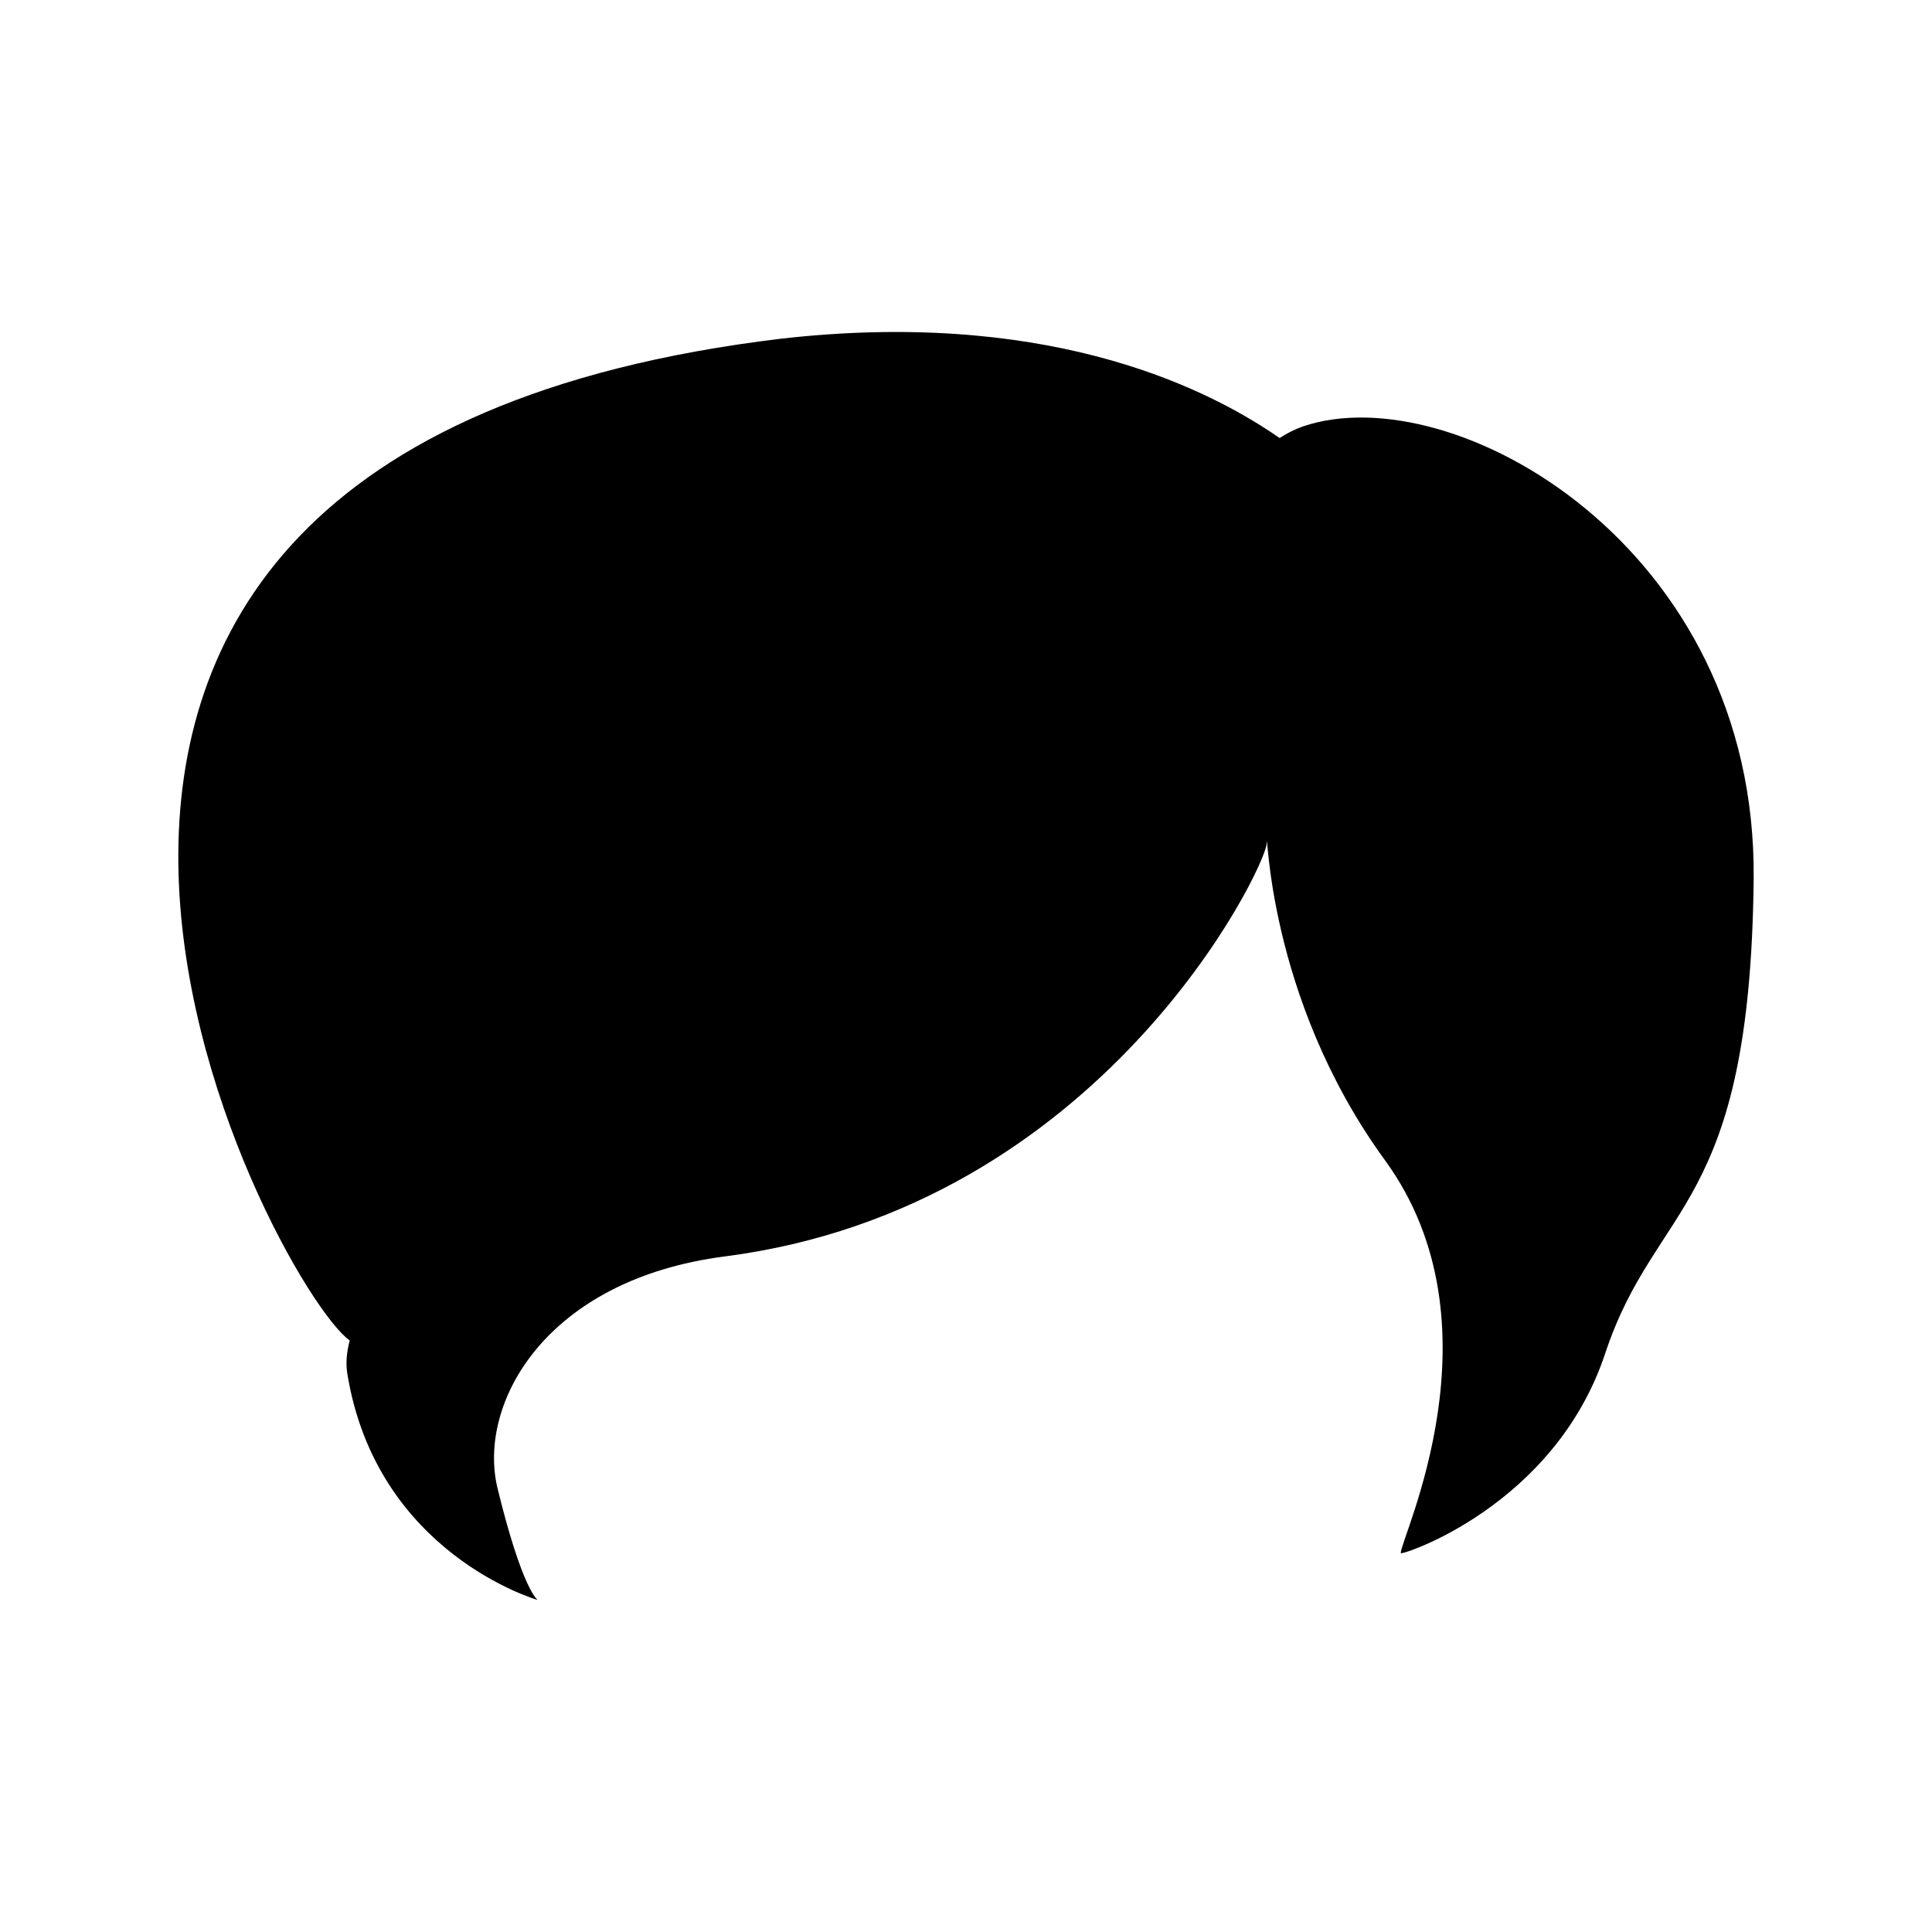 <?xml version="1.0" encoding="UTF-8"?>
<!-- Uploaded to: ICON Repo, www.iconrepo.com, Generator: ICON Repo Mixer Tools -->
<svg fill="#000000" width="800px" height="800px" version="1.1" viewBox="144 144 512 512" xmlns="http://www.w3.org/2000/svg">
 <path d="m489.3 257.01c-2.066 0.699-4.137 1.75-6.191 3.074-21.574-15.027-64.215-34.047-132.15-26.324-253.49 30.527-134.27 251.42-114.28 265.48-0.832 3.148-1.074 6.07-0.645 8.73 7.742 47.879 50.457 60.043 50.457 60.043s-4.031-2.523-10.625-29.535c-5.477-22.43 12.621-55.375 60.23-61.512 100-12.883 143.22-102.95 143.58-109.36 0.359-6.414-0.488 40.152 31.363 83.883 31.852 43.73 3.977 100.41 4.176 104.11 0.039 0.711 40.75-12.434 54.18-52.934 13.426-40.5 38.441-37.598 39.344-125.72 0.895-88.117-79.695-133.46-119.44-119.94z"/>
</svg>